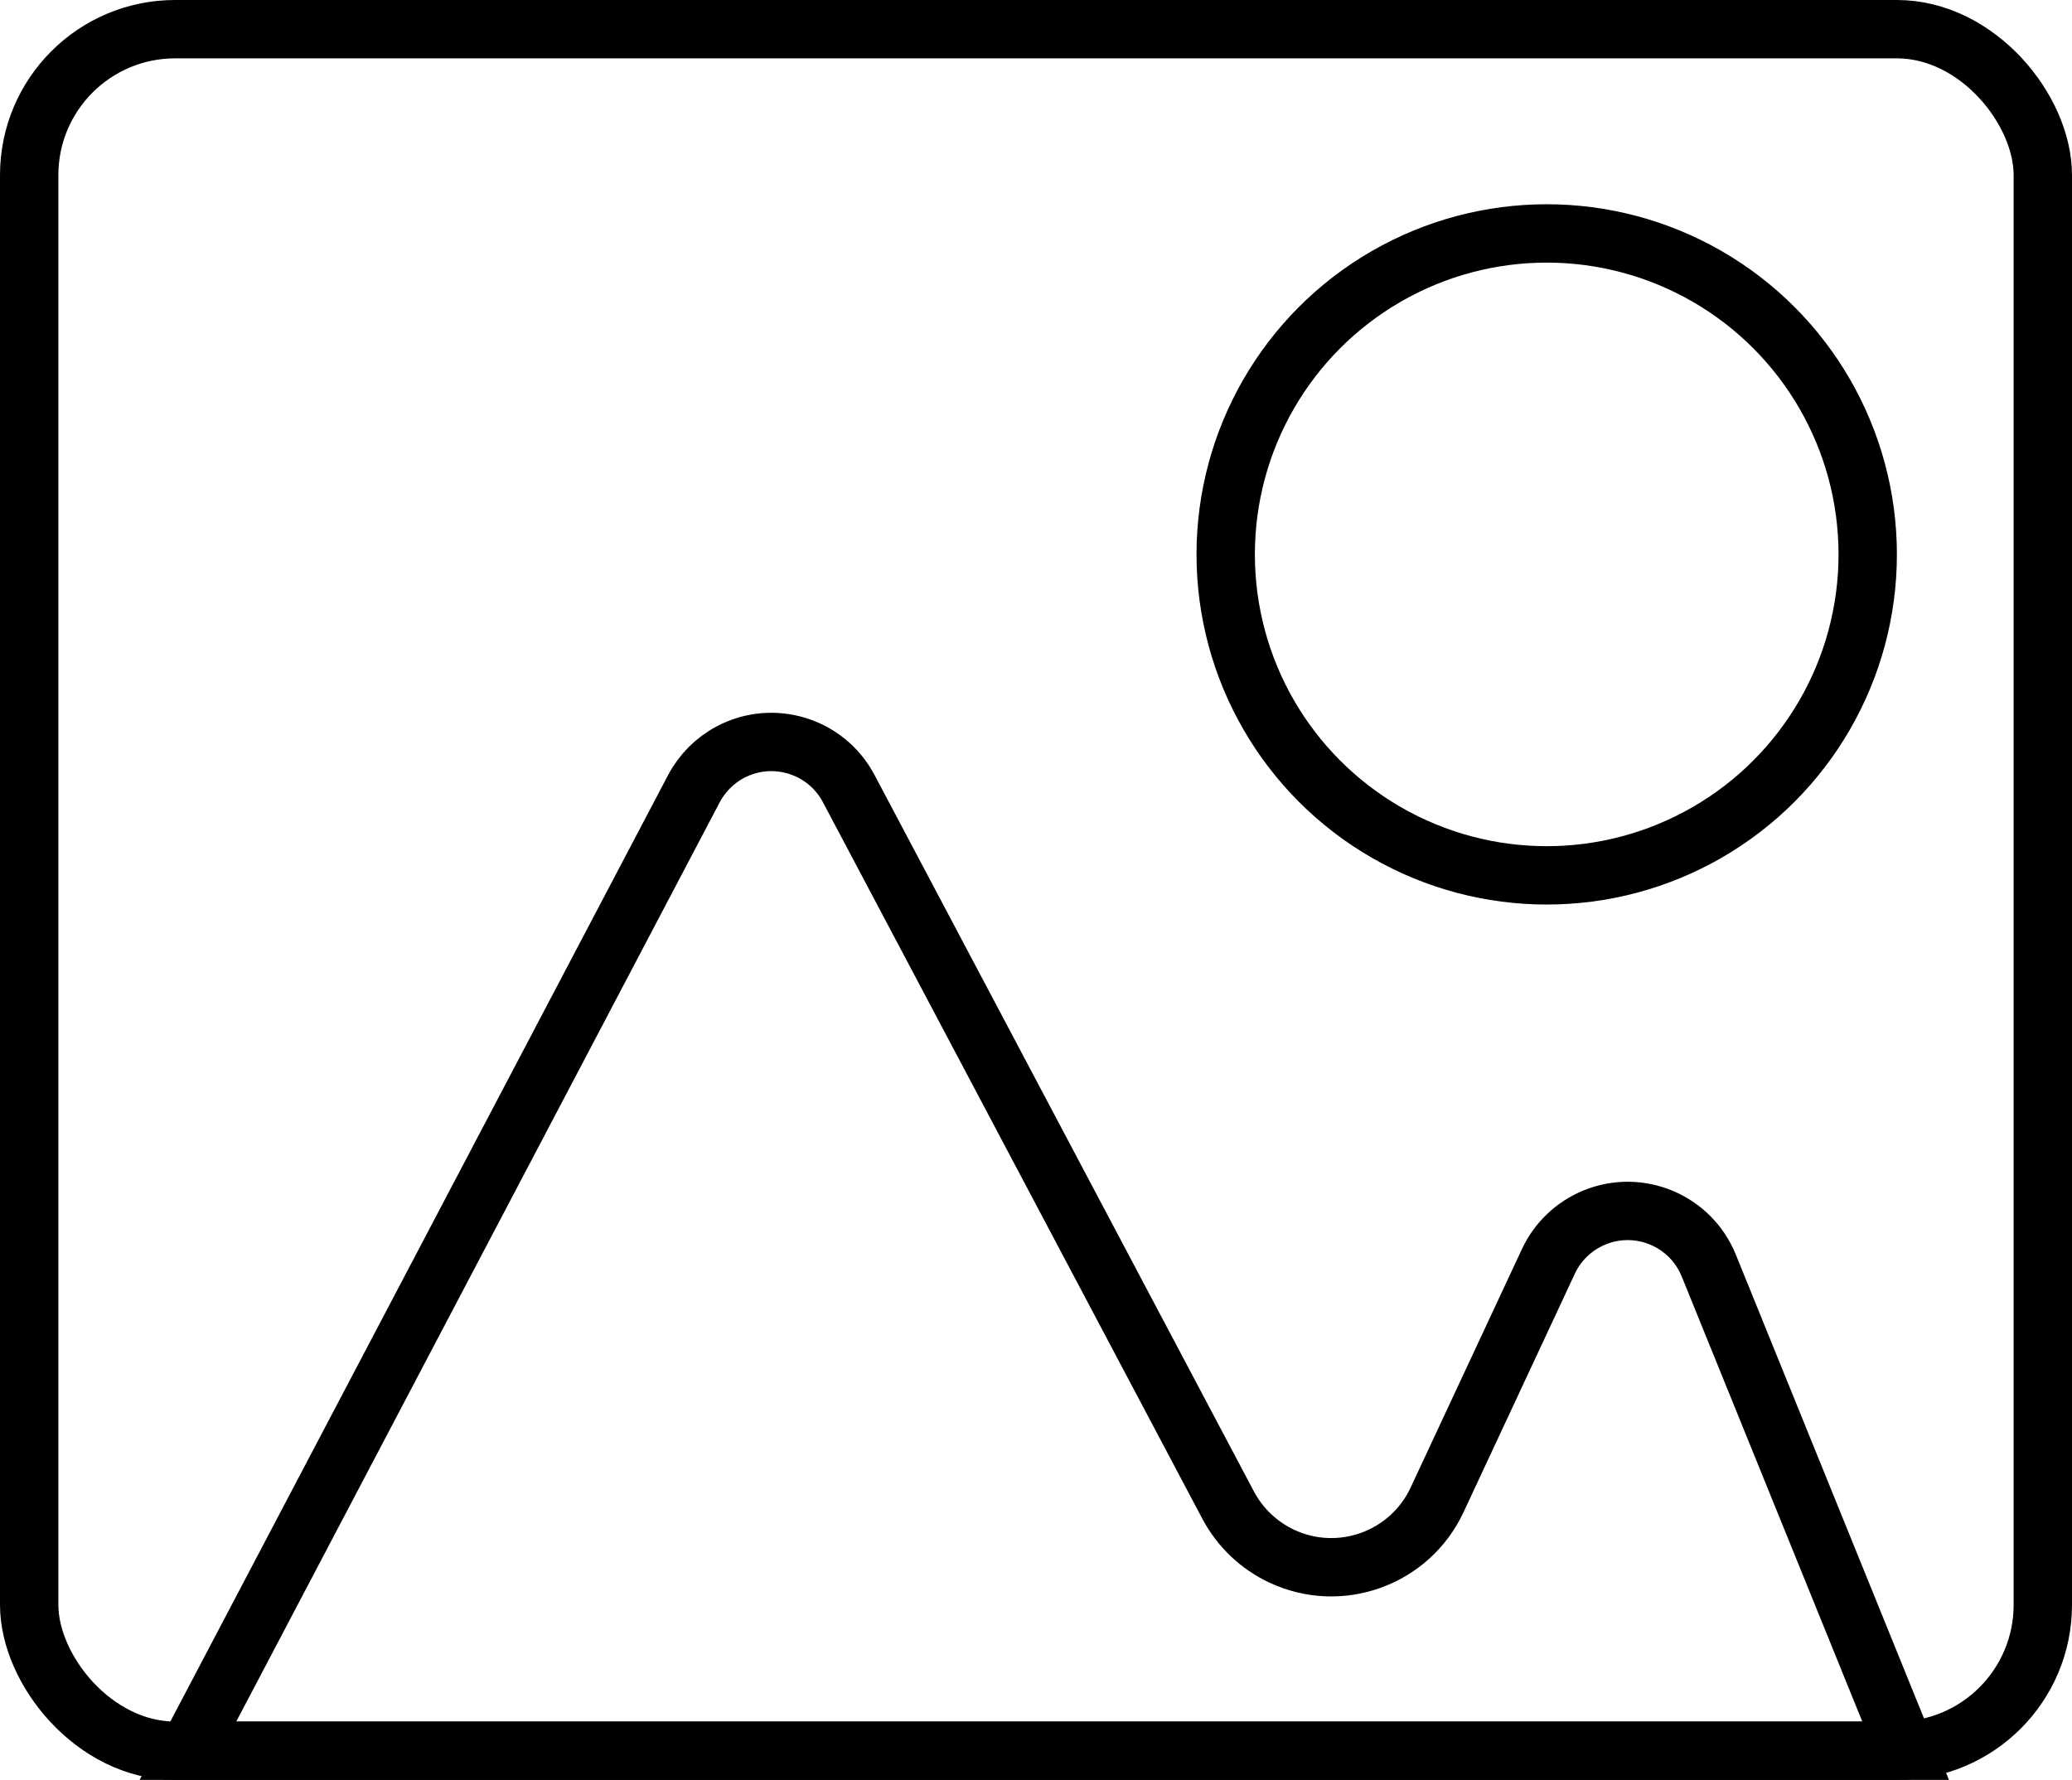 <?xml version="1.0" encoding="UTF-8"?>
<svg width="71px" height="61px" viewBox="0 0 71 61" version="1.1" xmlns="http://www.w3.org/2000/svg" xmlns:xlink="http://www.w3.org/1999/xlink">
    <title>graphic designer copy</title>
    <g id="UI" stroke="none" stroke-width="1" fill="none" fill-rule="evenodd">
        <g id="Course-page-Copy" transform="translate(-143, -1275)" stroke="#000000" stroke-width="2">
            <g id="graphic-designer-copy" transform="translate(143, 1275)">
                <rect id="Rectangle" x="1" y="1" width="69" height="59" rx="5"></rect>
                <path d="M65.299,60 L58.554,43.373 C57.931,41.838 56.182,41.098 54.647,41.721 C53.944,42.006 53.376,42.546 53.056,43.233 L49.244,51.402 C48.31,53.404 45.93,54.27 43.928,53.336 C43.139,52.968 42.492,52.352 42.084,51.583 L29.082,27.025 C28.307,25.561 26.492,25.002 25.027,25.777 C24.493,26.06 24.057,26.498 23.776,27.032 L6.44,60 L6.44,60 L65.299,60 Z" id="Path-19"></path>
                <circle id="Oval" cx="53" cy="19" r="11"></circle>
            </g>
        </g>
    </g>
</svg>